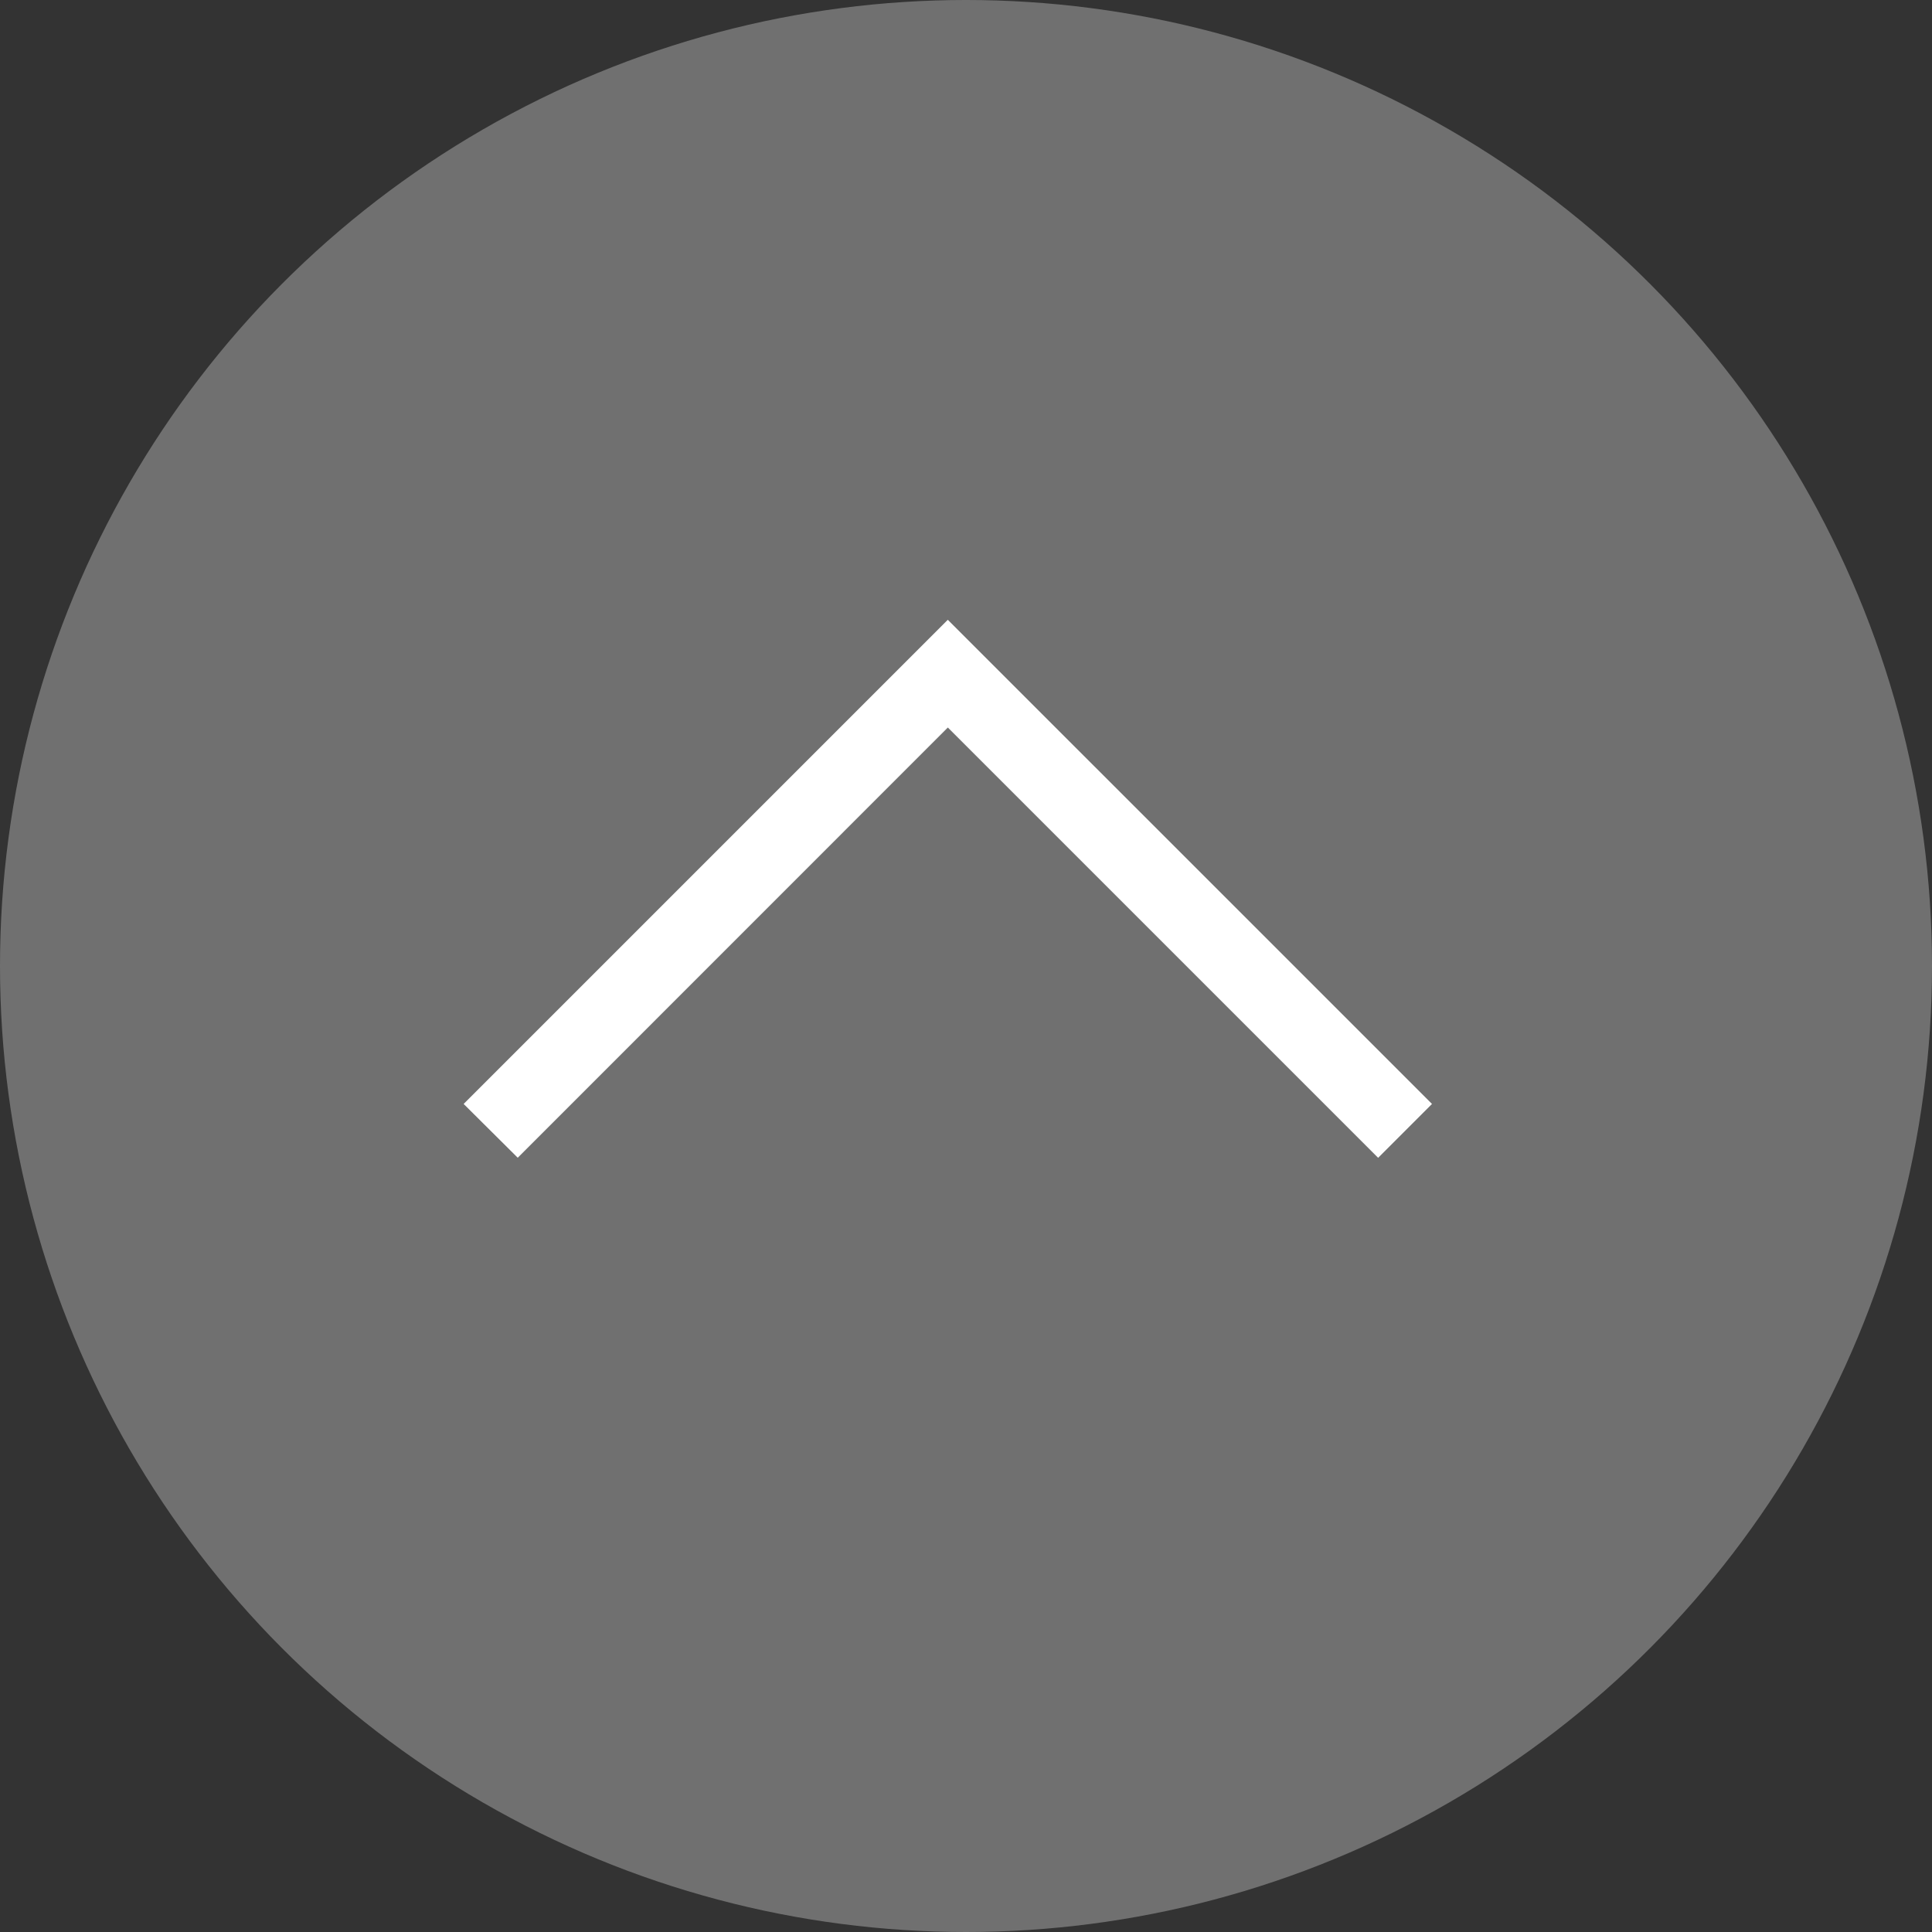 <svg xmlns="http://www.w3.org/2000/svg" width="50" height="50" viewBox="0 0 50 50"><rect x="0" y="0" width="50" height="50" fill="#333333" stroke="none"/><g transform="translate(-1601 -3903)"><circle cx="25" cy="25" r="25" transform="translate(1601 3903)" fill="#707070"/><path d="M203.5,97.261l-1.394-1.394,11.136-11.136L202.108,73.6,203.5,72.2l12.53,12.53Z" transform="translate(1540.799 4135.07) rotate(-90)" fill="#fff"/></g></svg>